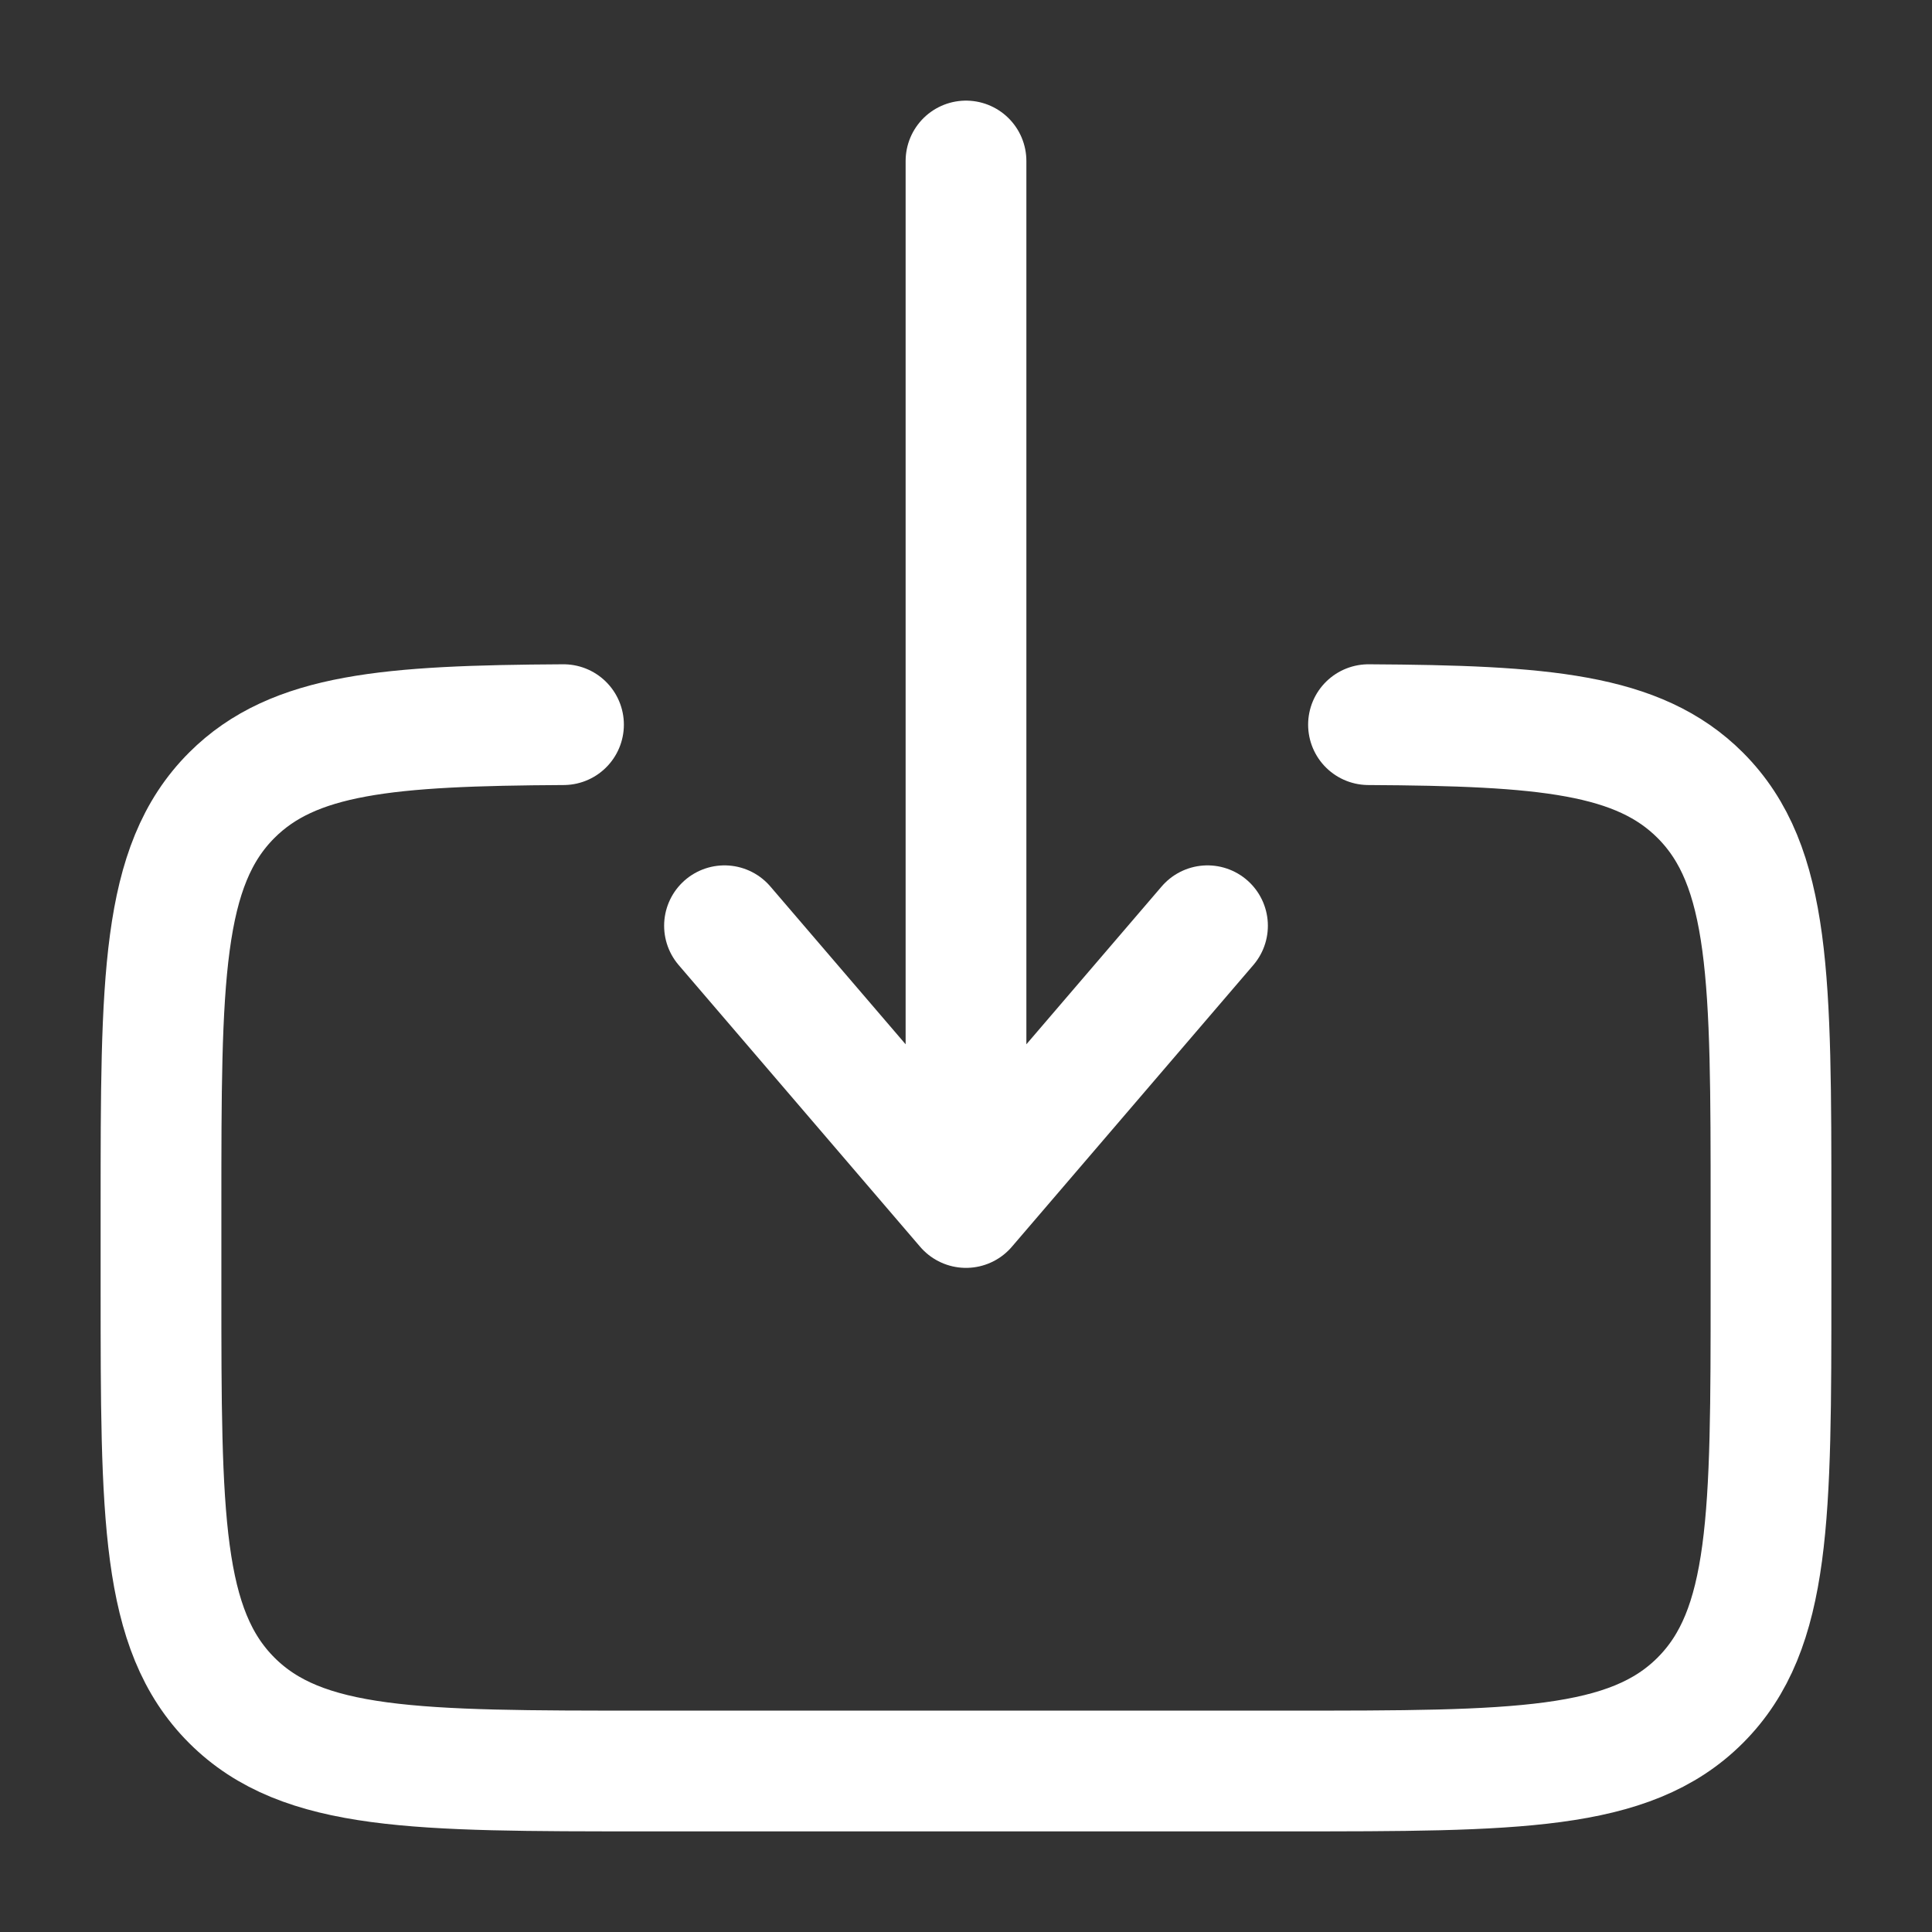 <svg width="24" height="24" viewBox="0 0 24 24" fill="none" xmlns="http://www.w3.org/2000/svg">
<rect x="0" y="0" width="24" height="24" fill="#333333" stroke="none"/>
<path d="M17 9.002C19.175 9.014 20.353 9.111 21.121 9.879C22 10.758 22 12.172 22 15V16C22 18.829 22 20.243 21.121 21.122C20.243 22 18.828 22 16 22H8C5.172 22 3.757 22 2.879 21.122C2 20.243 2 18.829 2 16V15C2 12.172 2 10.758 2.879 9.879C3.647 9.111 4.825 9.014 7 9.002" stroke="white" stroke-width="1.5" stroke-linecap="round"/>
<path d="M12 2V15M12 15L9 11.5M12 15L15 11.5" stroke="white" stroke-width="1.5" stroke-linecap="round" stroke-linejoin="round"/>
</svg>
